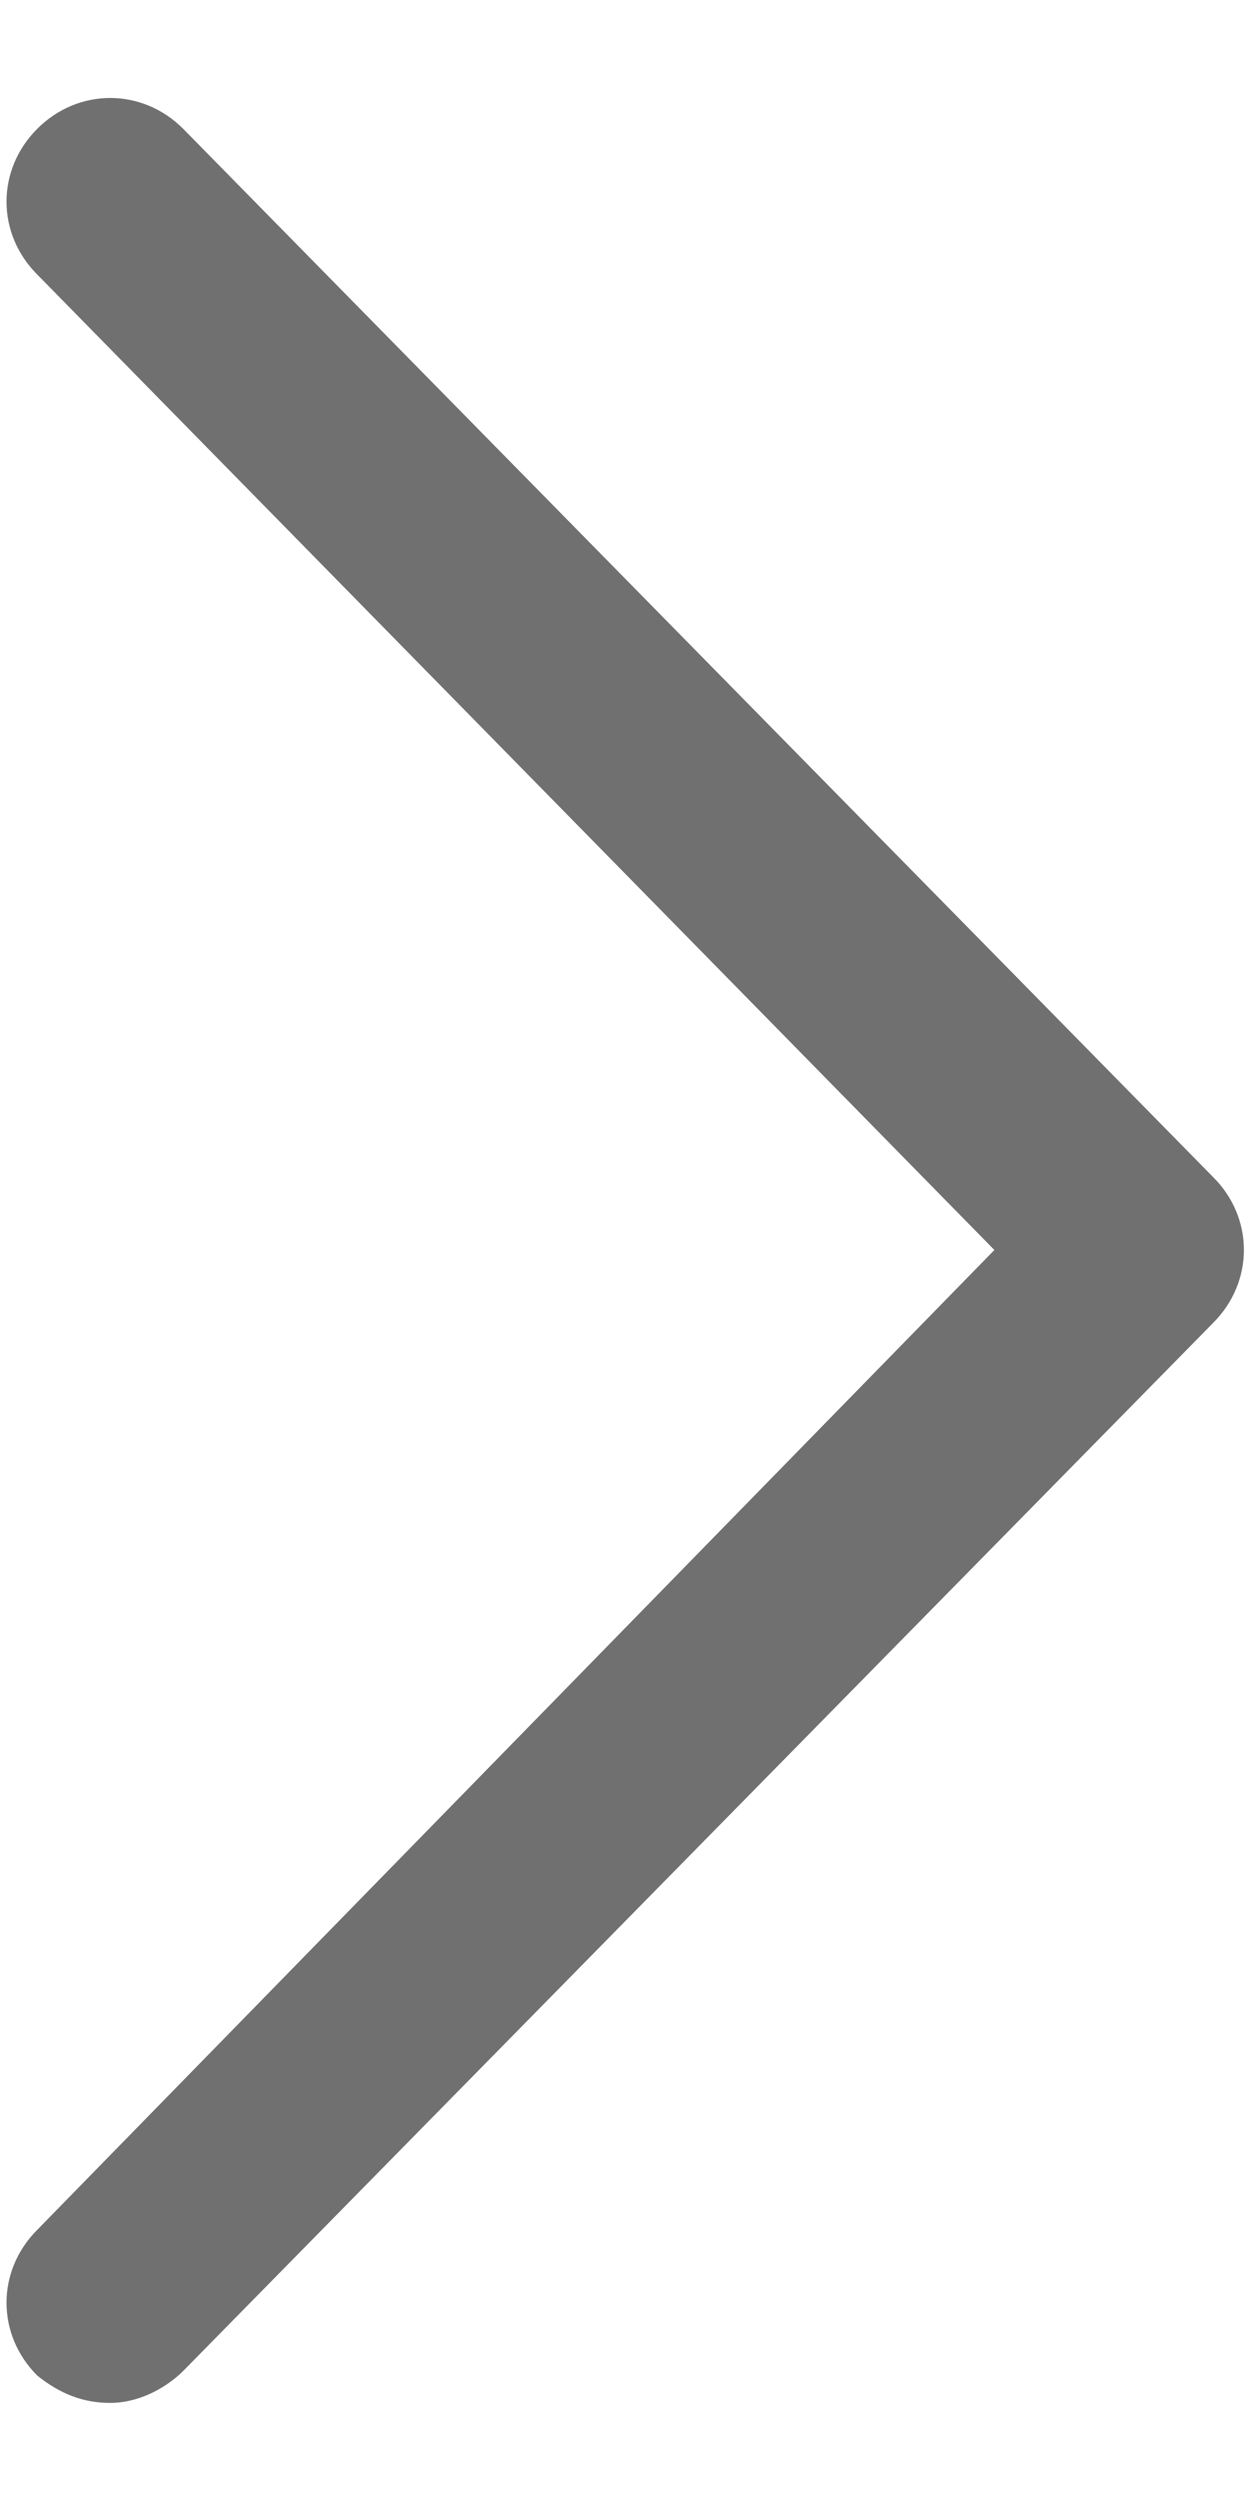 <svg width="6" height="12" viewBox="0 0 6 12" fill="none" xmlns="http://www.w3.org/2000/svg">
<path d="M0.529 11.534C0.398 11.534 0.288 11.49 0.179 11.403C-0.018 11.206 -0.018 10.9 0.179 10.703L4.773 6L0.179 1.318C-0.018 1.121 -0.018 0.815 0.179 0.618C0.376 0.421 0.682 0.421 0.879 0.618L5.823 5.65C6.02 5.846 6.02 6.153 5.823 6.35L0.879 11.381C0.791 11.468 0.66 11.534 0.529 11.534Z" fill="#707070"/>
</svg>
